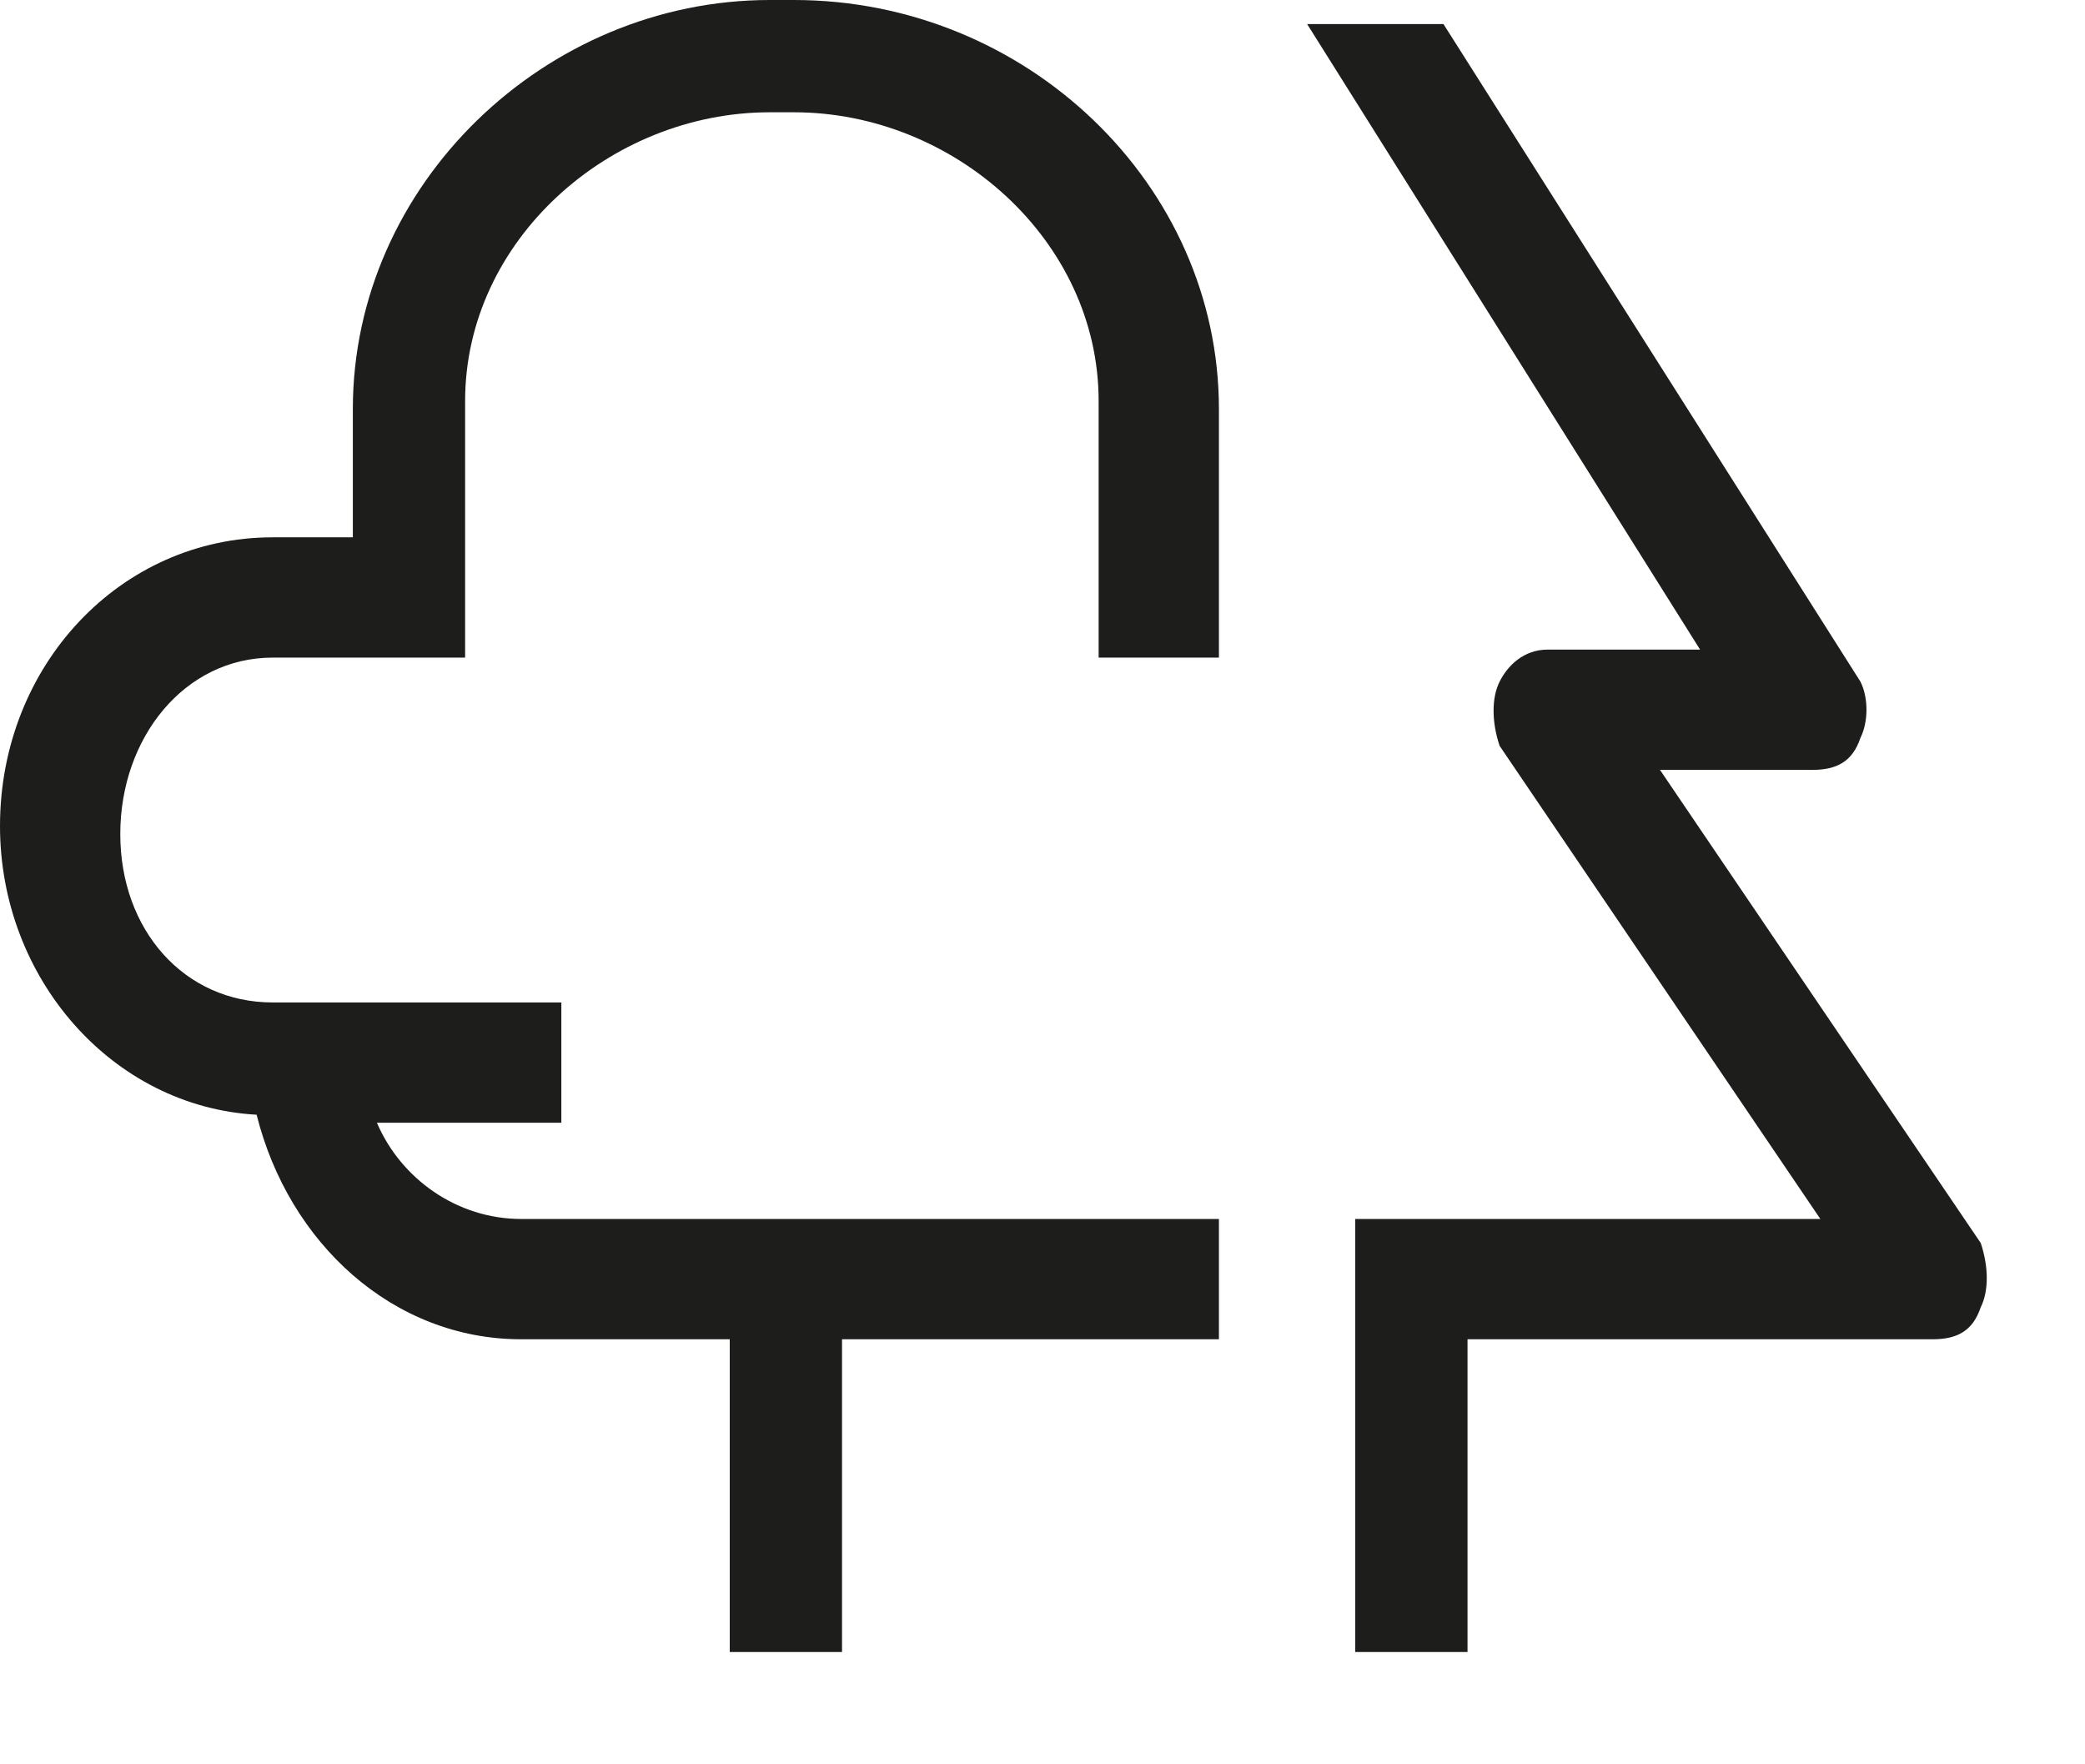 <?xml version="1.0" encoding="UTF-8"?>
<svg baseProfile="tiny" version="1.1" viewBox="0 0 26 22" xml:space="preserve" xmlns="http://www.w3.org/2000/svg">
	<g fill="#1D1D1B">
		<path d="m24.2 229.9h-20c-0.4 0-0.7-0.3-0.7-0.7v-20c0-0.4 0.3-0.7 0.7-0.7h20c0.4 0 0.7 0.3 0.7 0.7v20c0 0.4-0.3 0.7-0.7 0.7m-19.3-1.3h18.6v-18.6h-18.6v18.6z"/>
		<polygon points="9.4 217.7 8.1 217.7 8.1 213.3 12.1 213.3 12.1 214.6 9.4 214.6"/>
	</g>
	<g fill="#1D1D1B">
		<polygon points="9.7 162.8 7.5 165.7 10.3 168.6 8.5 168.6 5.8 165.7 8 162.8"/>
		<path d="m7.7 174.3c-0.2 0-0.4-0.1-0.5-0.2l-6.5-6.4c-0.2-0.2-0.3-0.6 0-0.9l5.3-6.6c0.1-0.1 0.2-0.2 0.4-0.2l7.7-1.5c0.2 0 0.3 0 0.4 0.1l13 6.8c0.3 0.1 0.4 0.4 0.3 0.7l-0.5 2.6c0 0.2-0.1 0.3-0.2 0.4l-6.3 5.1c-0.1 0.1-0.3 0.1-0.4 0.1h-12.7zm-5.6-7.1l5.9 5.8h12.2l6-4.8 0.3-1.8-12.3-6.5-7.2 1.4-4.9 5.9z"/>
	</g>
	<g fill="#1D1D1B">
		<path d="m15.2 8.2v-3.1c0-2.8-2.4-5.1-5.3-5.1h-0.3c-2.8 0-5.2 2.3-5.2 5.1v1.6h-1c-1.9 0-3.4 1.6-3.4 3.6 0 1.9 1.4 3.5 3.2 3.6 0.4 1.6 1.7 2.8 3.3 2.8h2.6v3.9h1.4v-3.9h4.7v-1.5h-8.7c-0.8 0-1.5-0.5-1.8-1.2h2.3v-1.5h-3.6c-1.1 0-1.9-0.9-1.9-2.1s0.8-2.2 1.9-2.2h0.9 1.5v-3.2c0-2 1.8-3.6 3.8-3.6h0.3c2 0 3.8 1.6 3.8 3.6v3.2h1.5z"/>
		<path d="m24.7 15.5l-4-5.9h1.9c0.3 0 0.5-0.1 0.6-0.4 0.1-0.2 0.1-0.5 0-0.7l-5.2-8.2h-1.7l4.9 7.8h-1.9c-0.3 0-0.5 0.2-0.6 0.4s-0.1 0.5 0 0.8l4 5.9h-5.8v5.4h1.4v-3.9h5.8c0.3 0 0.5-0.1 0.6-0.4 0.1-0.2 0.1-0.5 0-0.8"/>
	</g>
</svg>
